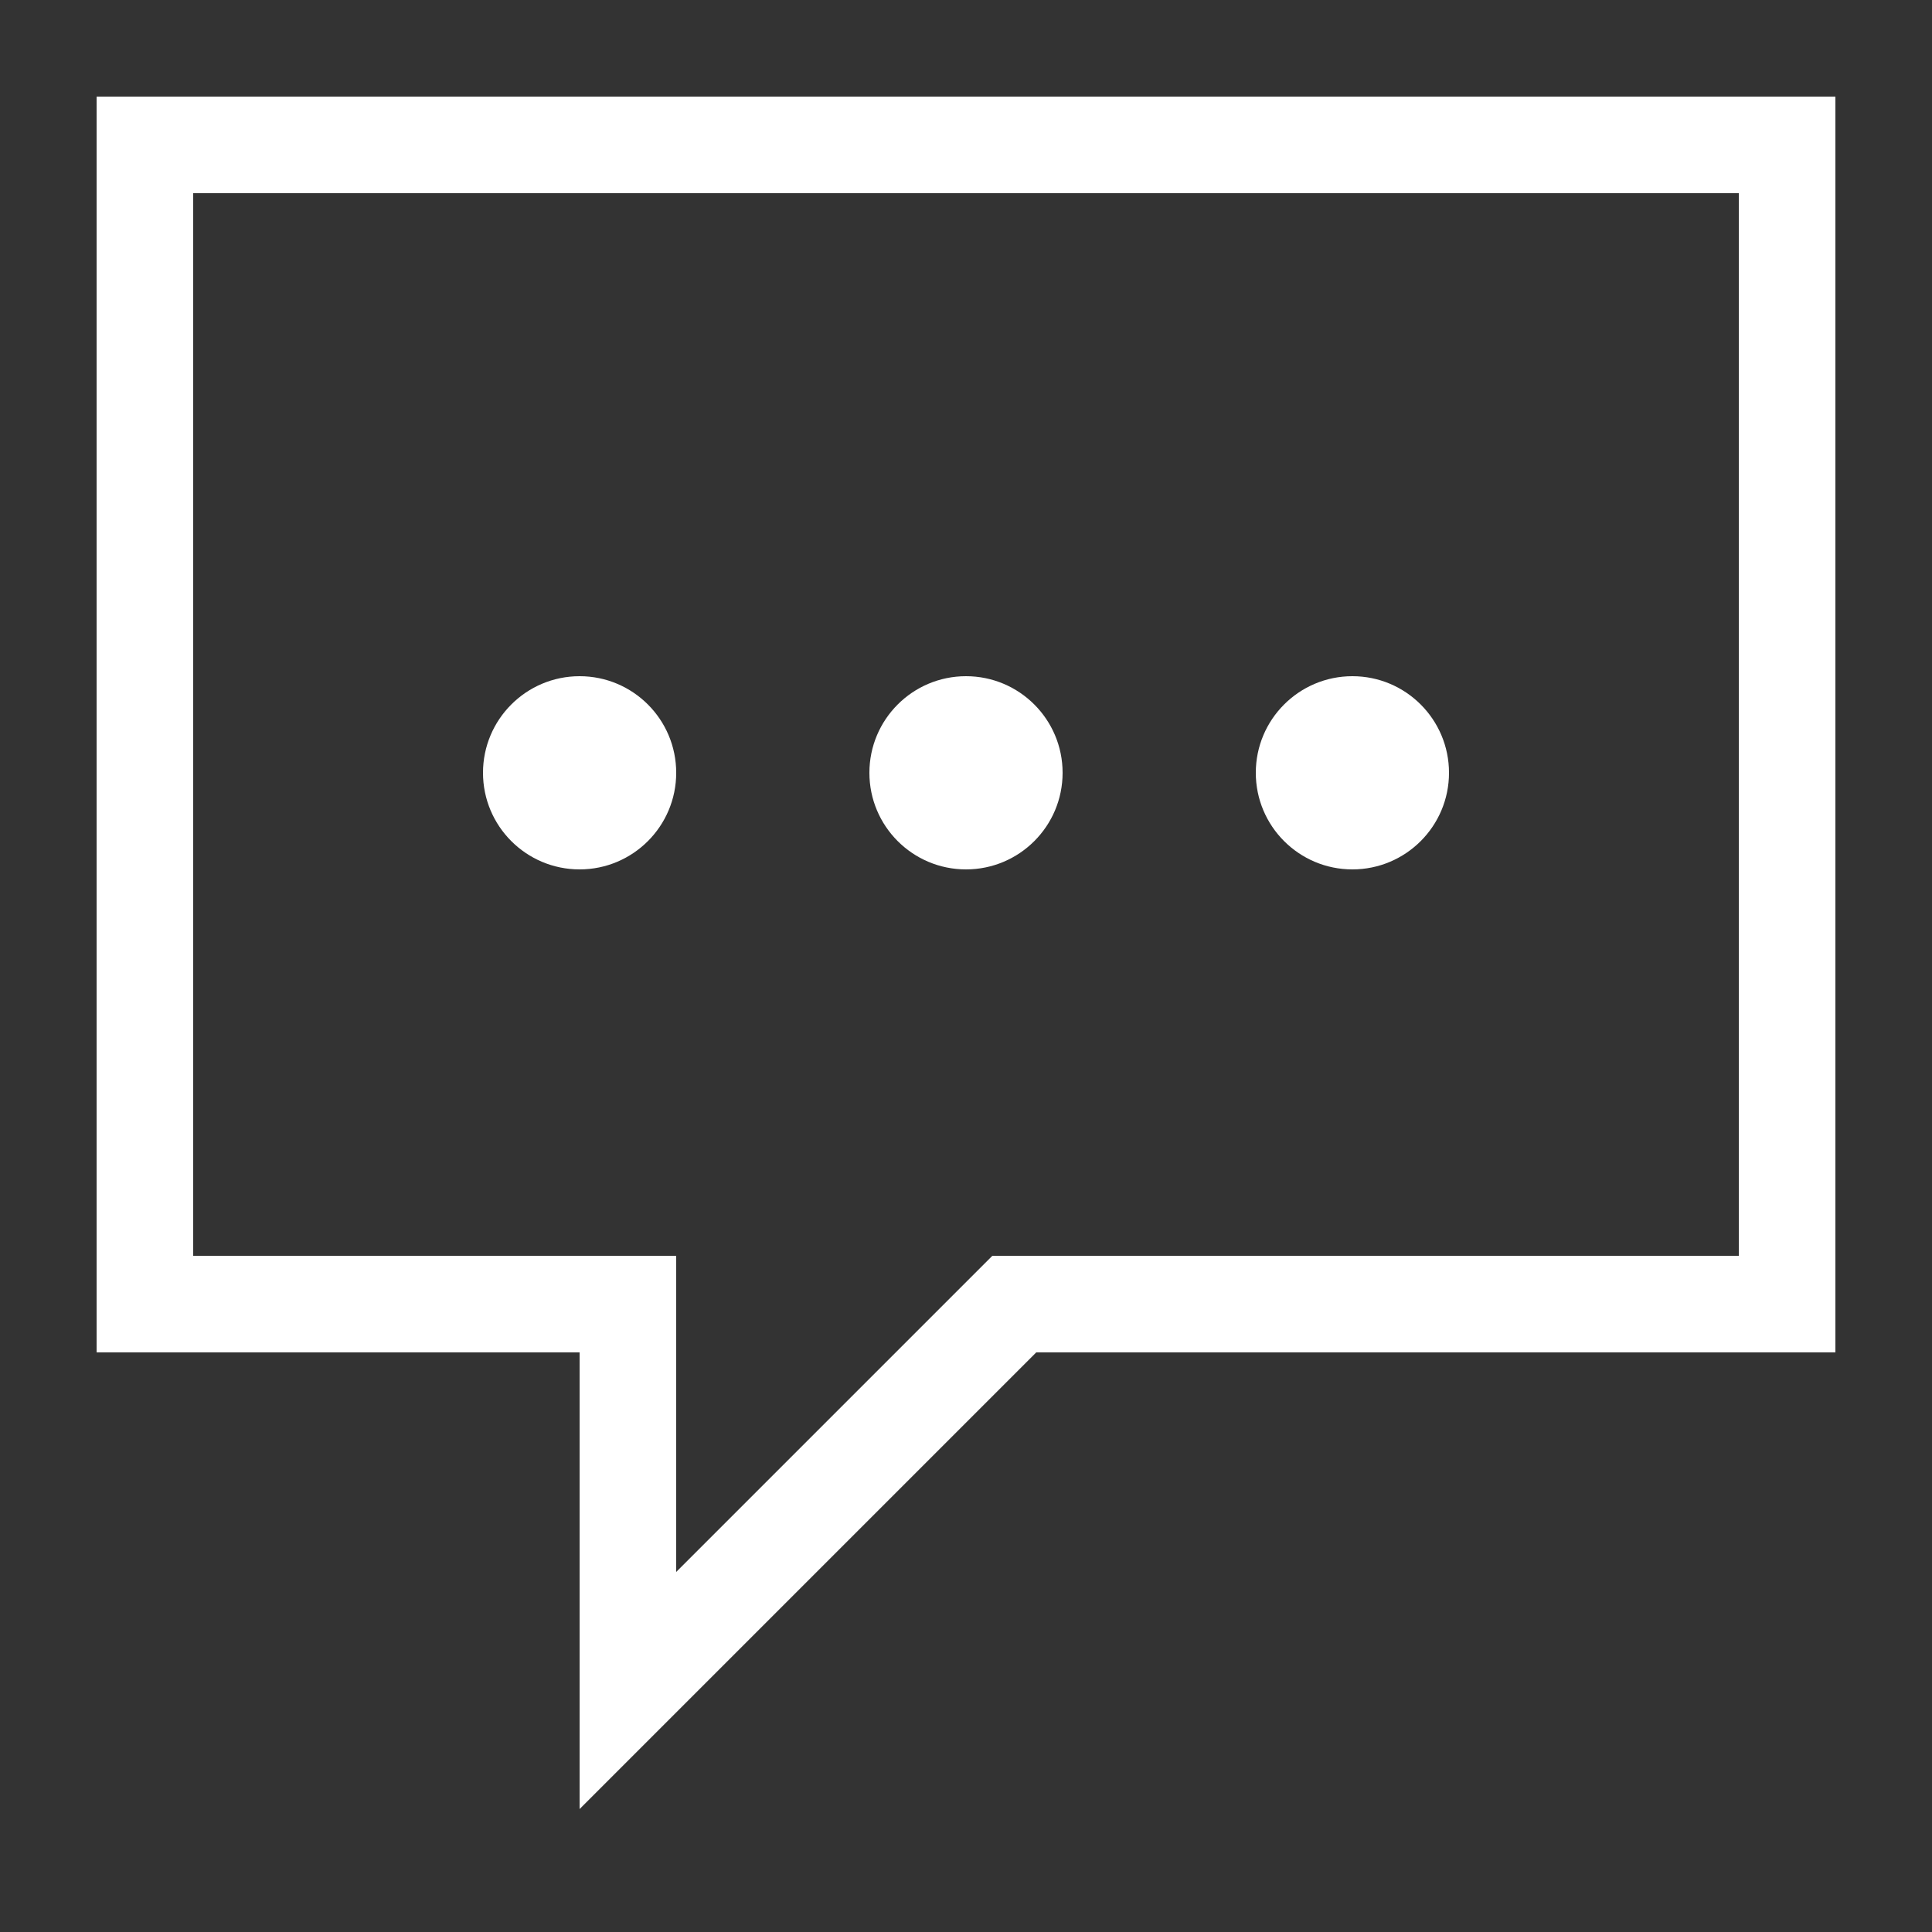 <?xml version="1.0" encoding="utf-8"?>
<!-- Generator: Adobe Illustrator 25.0.0, SVG Export Plug-In . SVG Version: 6.00 Build 0)  -->
<svg version="1.1" id="Layer_1" xmlns="http://www.w3.org/2000/svg" xmlns:xlink="http://www.w3.org/1999/xlink" x="0px" y="0px"
	 viewBox="0 0 44 44" style="enable-background:new 0 0 44 44;" xml:space="preserve">
<rect x="0" y="0" width="44" height="44" fill="#333333" stroke="none"/>
<style type="text/css">
	.st0{fill:#FFFFFF;}
</style>
<path class="st0" d="M13.2,41.2V30.8h-11V2.2h39.6v28.6H23.6L13.2,41.2z M4.4,28.6h11v7.2l7.2-7.2h17V4.4H4.4V28.6z"/>
<circle class="st0" cx="22" cy="17.6" r="2.2"/>
<circle class="st0" cx="13.2" cy="17.6" r="2.2"/>
<circle class="st0" cx="30.8" cy="17.6" r="2.2"/>
</svg>
